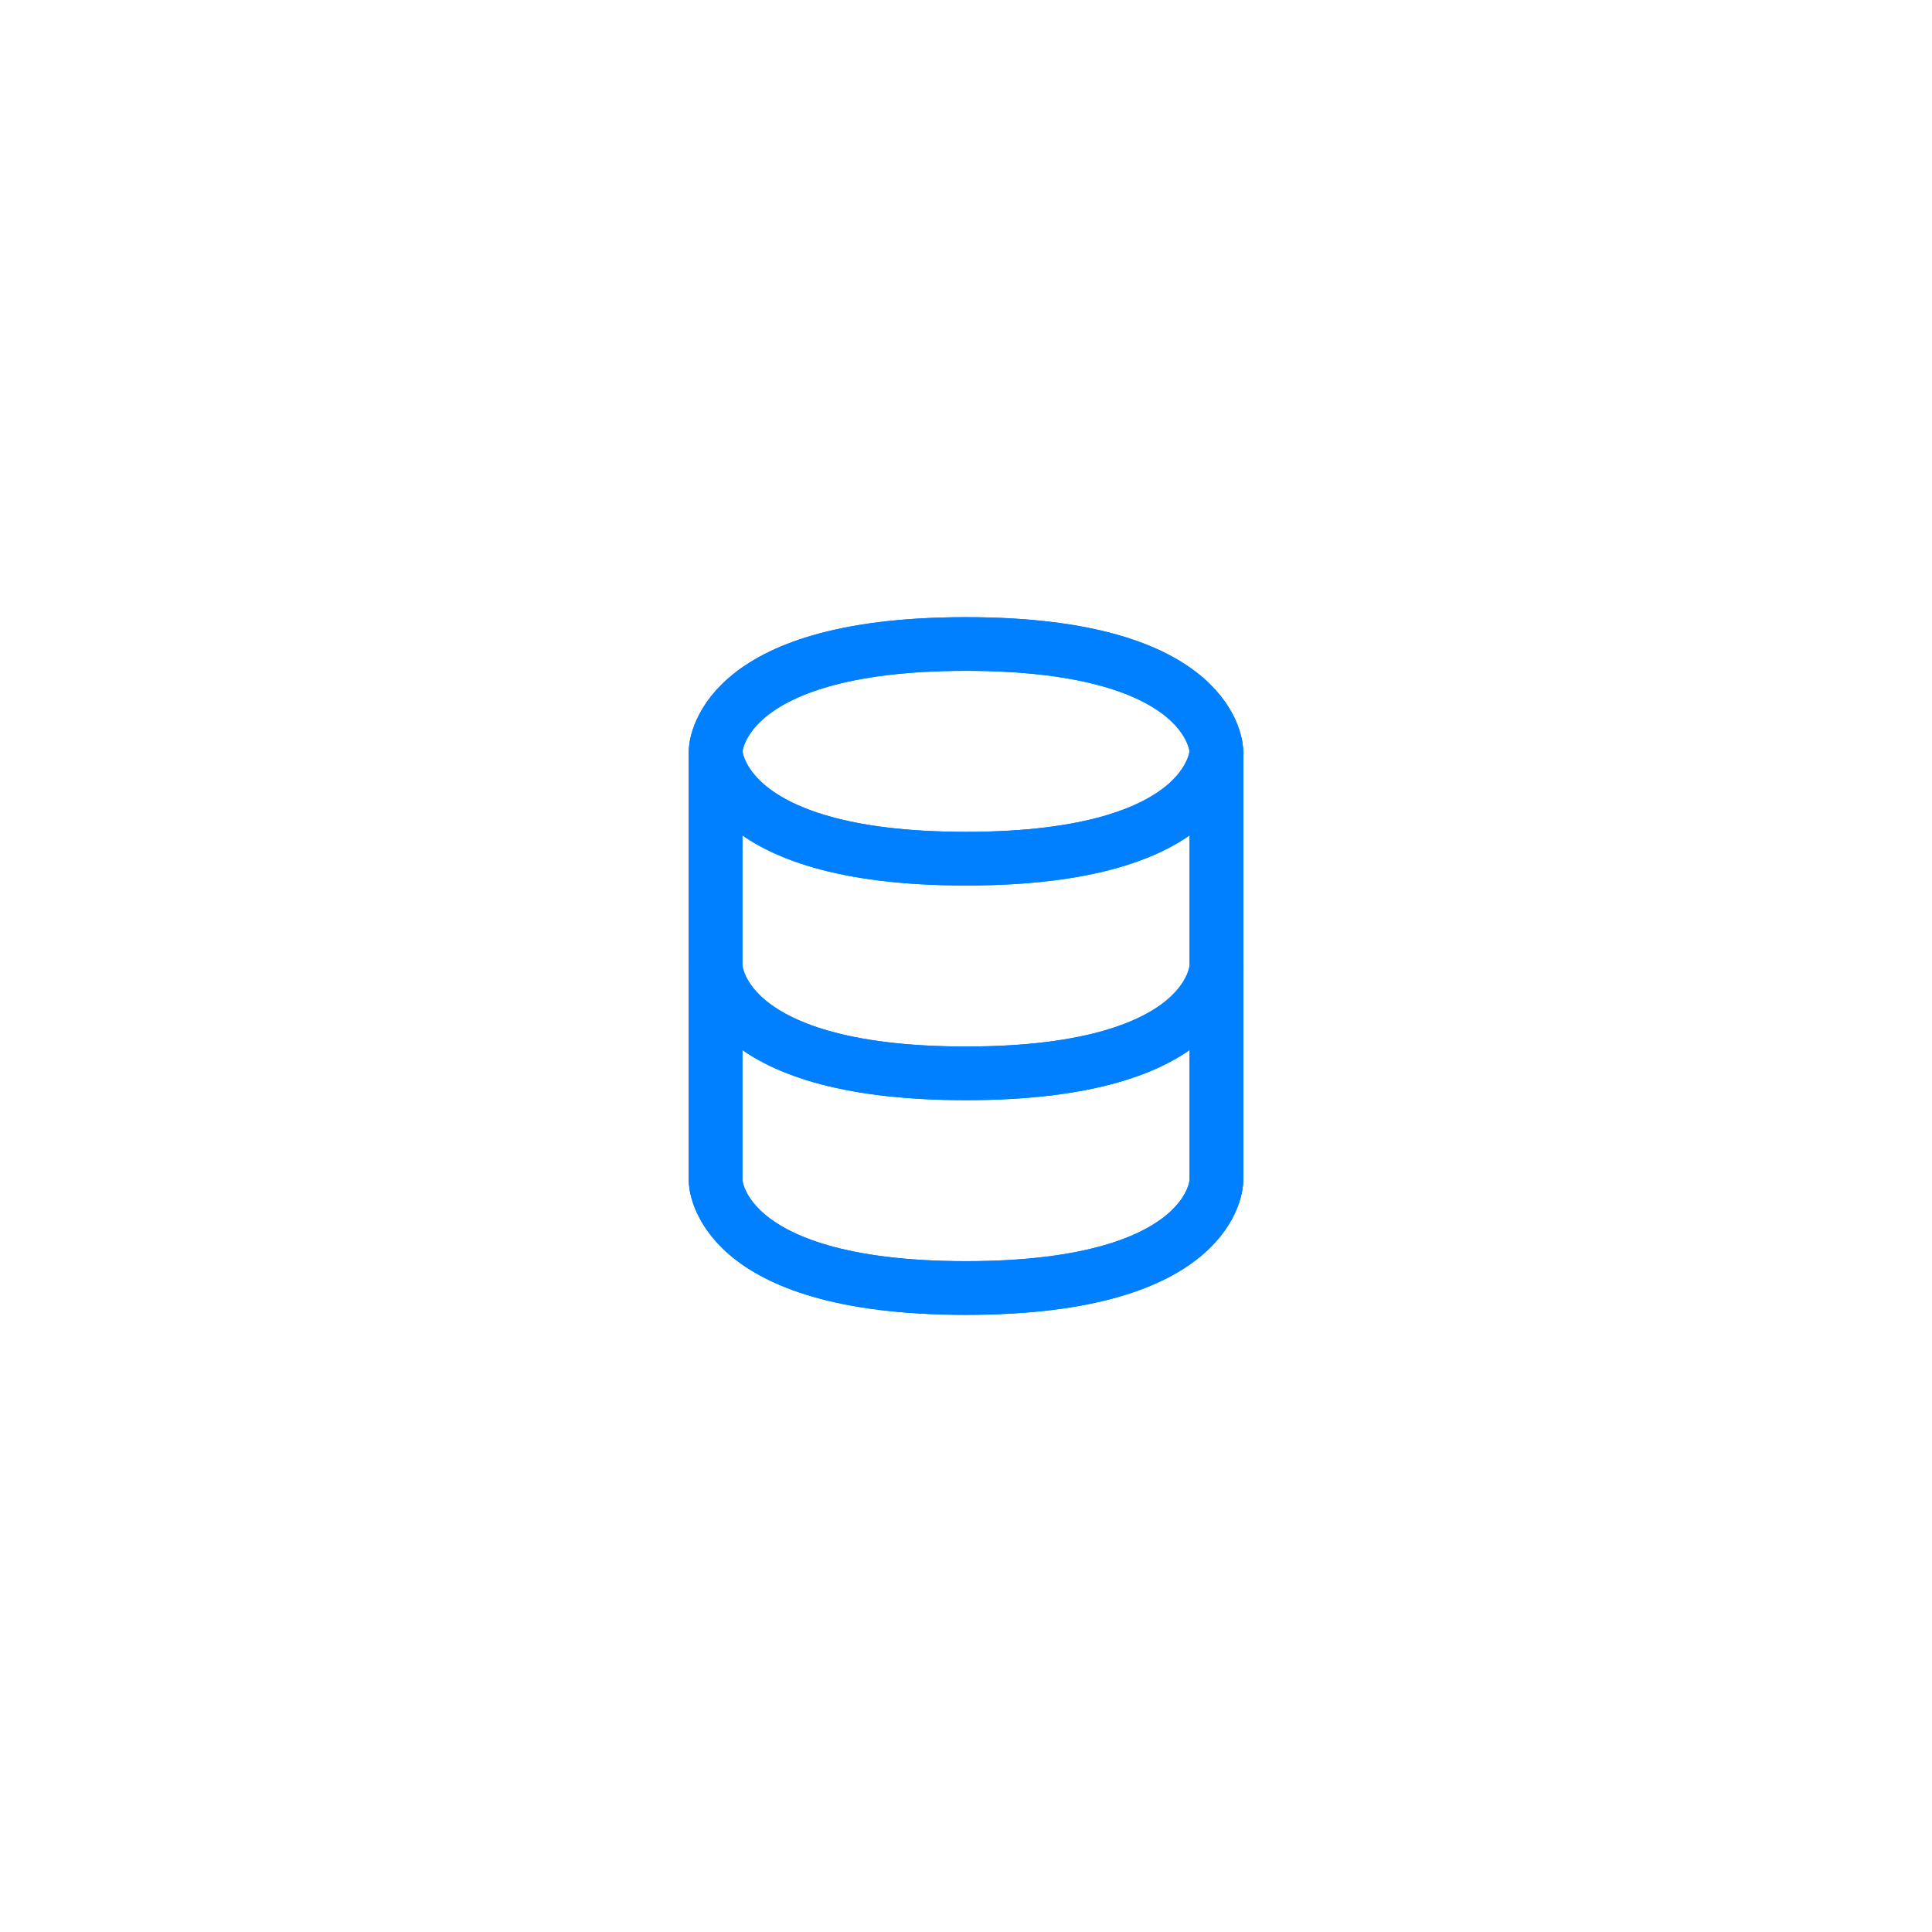 <svg width="72" height="72" viewBox="0 0 72 72" fill="none" xmlns="http://www.w3.org/2000/svg">
<g filter="url(#filter0_f_2049_46731)">
<path d="M26.667 36V44C26.667 44 26.667 48 36 48C45.333 48 45.333 44 45.333 44V36" stroke="#0080FF" stroke-width="2"/>
<path d="M26.667 28V36C26.667 36 26.667 40 36 40C45.333 40 45.333 36 45.333 36V28" stroke="#0080FF" stroke-width="2"/>
<path d="M36 24C45.333 24 45.333 28 45.333 28C45.333 28 45.333 32 36 32C26.667 32 26.667 28 26.667 28C26.667 28 26.667 24 36 24Z" stroke="#0080FF" stroke-width="2"/>
</g>
<path d="M26.667 36V44C26.667 44 26.667 48 36 48C45.333 48 45.333 44 45.333 44V36" stroke="#0080FF" stroke-width="2"/>
<path d="M26.667 28V36C26.667 36 26.667 40 36 40C45.333 40 45.333 36 45.333 36V28" stroke="#0080FF" stroke-width="2"/>
<path d="M36 24C45.333 24 45.333 28 45.333 28C45.333 28 45.333 32 36 32C26.667 32 26.667 28 26.667 28C26.667 28 26.667 24 36 24Z" stroke="#0080FF" stroke-width="2"/>
<defs>
<filter id="filter0_f_2049_46731" x="-3" y="-3" width="78" height="78" filterUnits="userSpaceOnUse" color-interpolation-filters="sRGB">
<feFlood flood-opacity="0" result="BackgroundImageFix"/>
<feBlend mode="normal" in="SourceGraphic" in2="BackgroundImageFix" result="shape"/>
<feGaussianBlur stdDeviation="11.5" result="effect1_foregroundBlur_2049_46731"/>
</filter>
</defs>
</svg>
